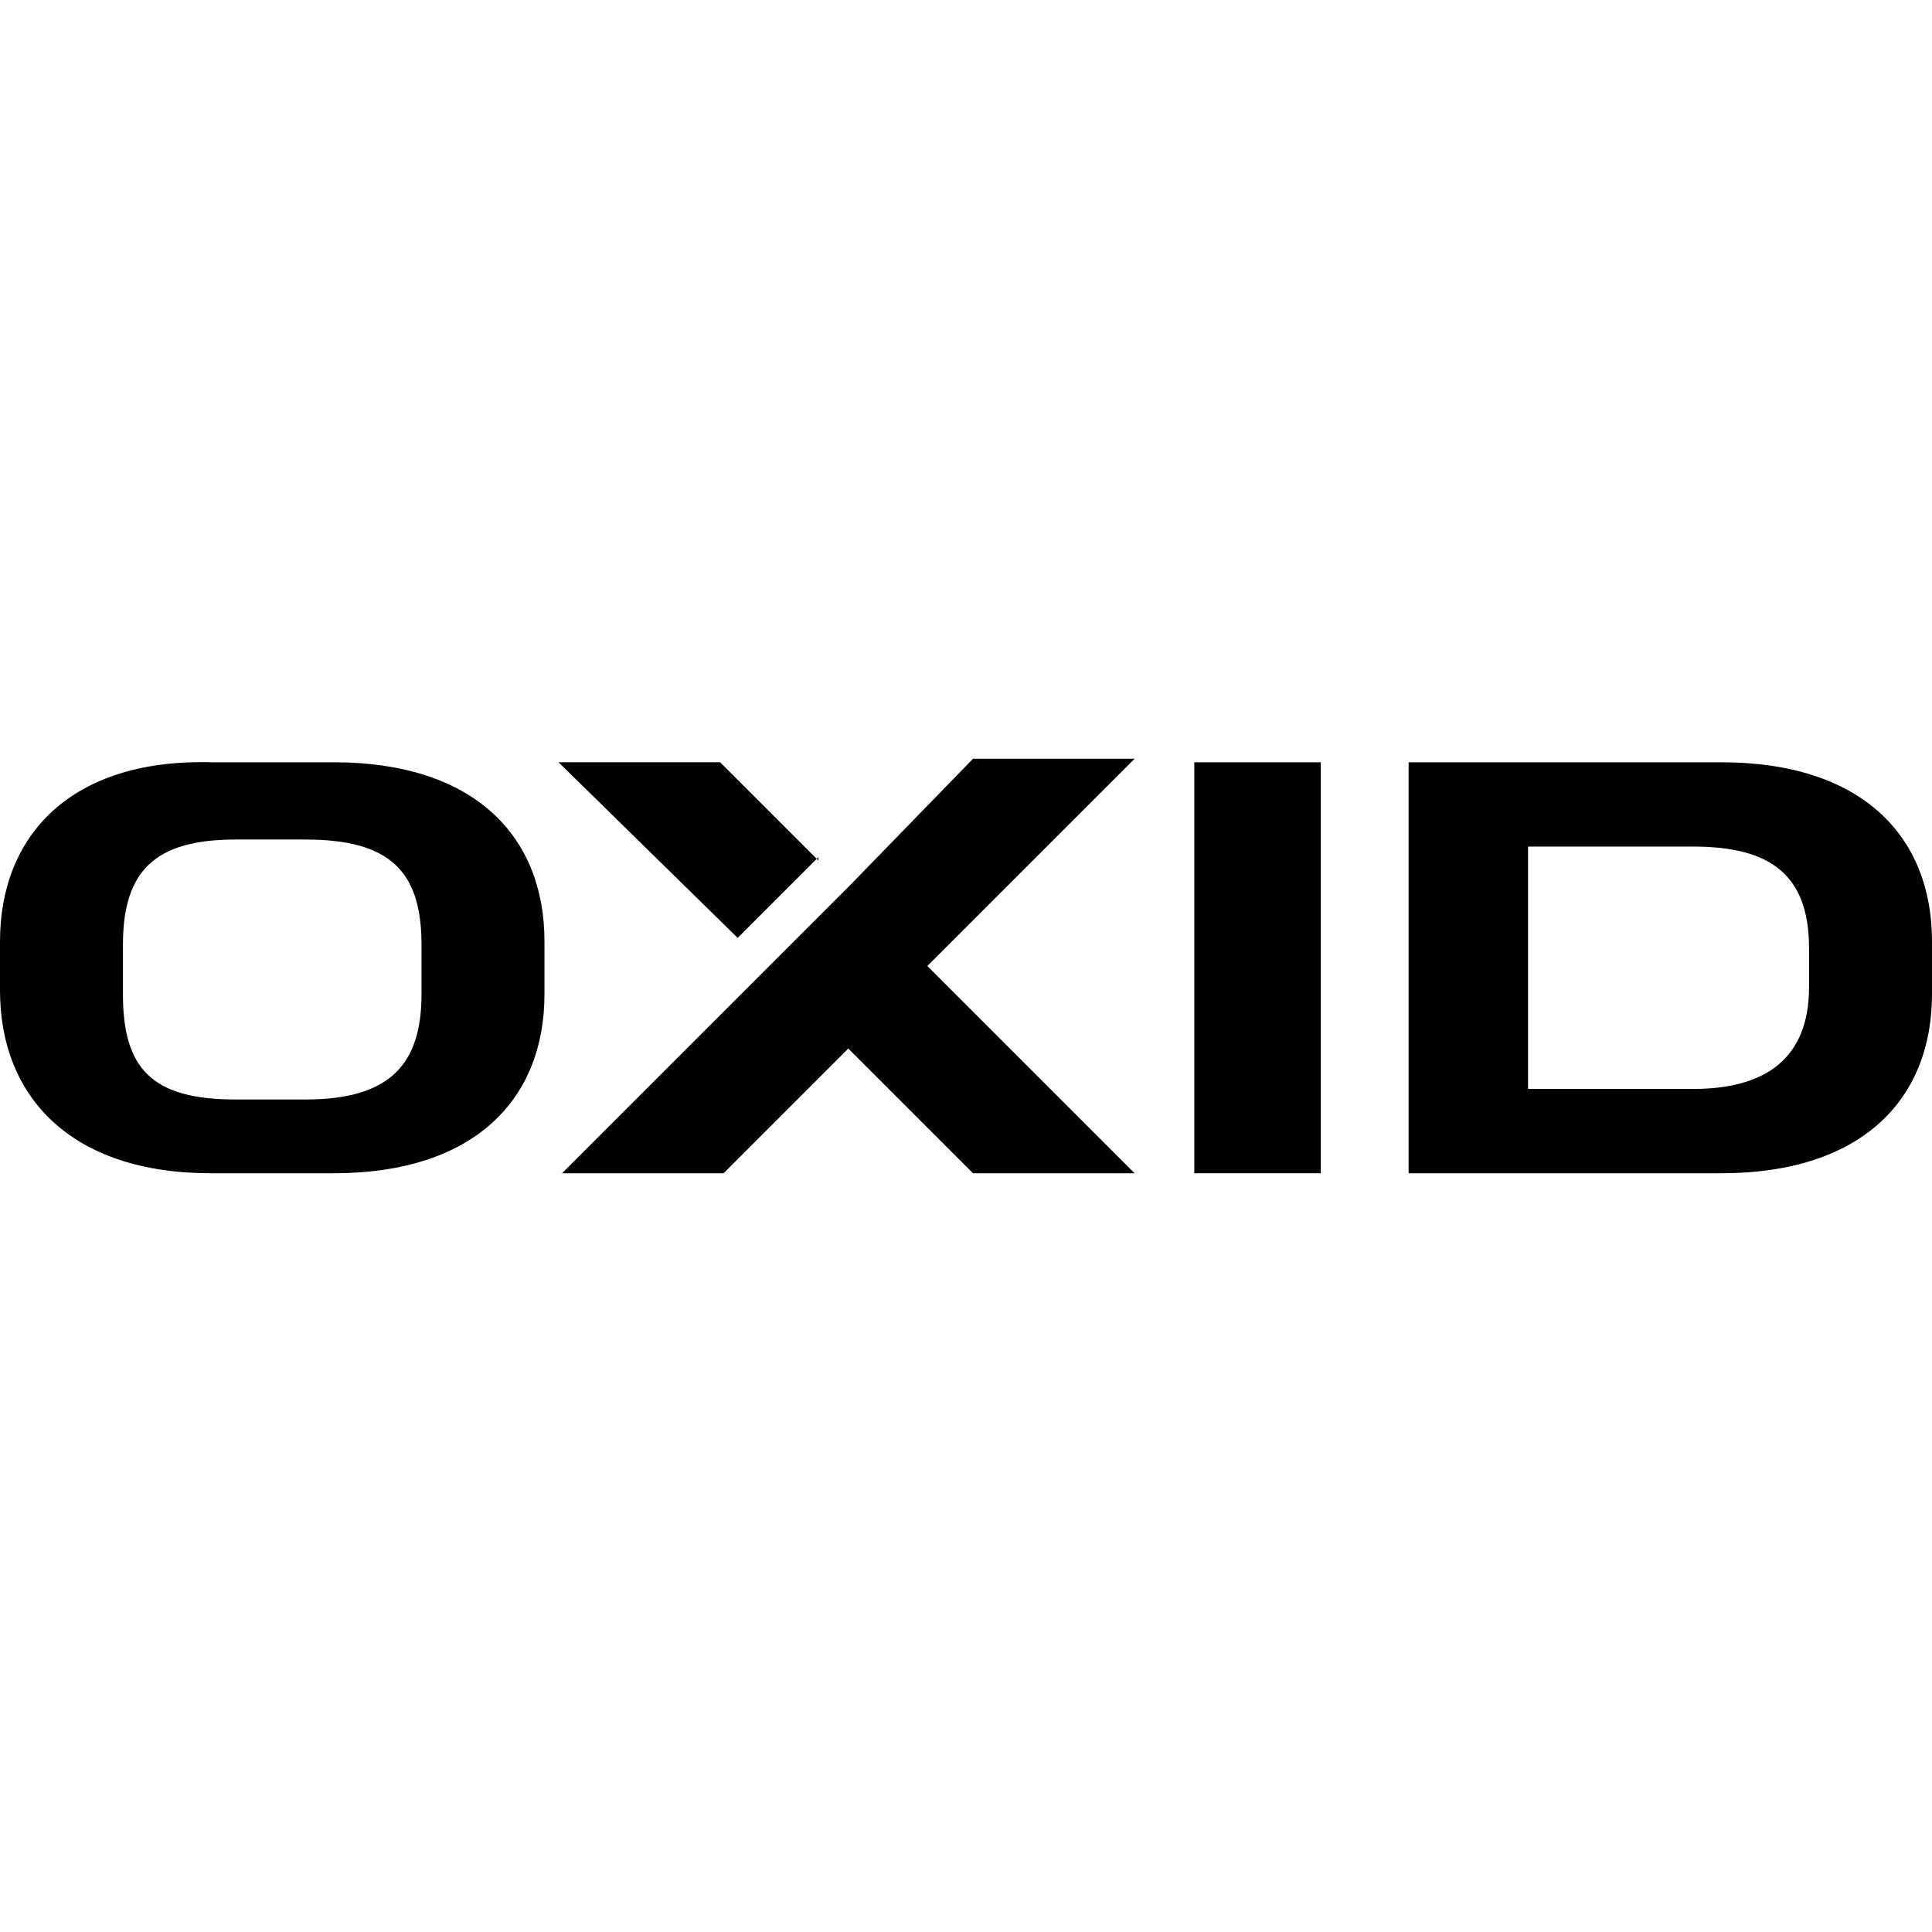 <?xml version="1.0" encoding="UTF-8"?>
<svg xmlns="http://www.w3.org/2000/svg" version="1.1" xmlns:xlink="http://www.w3.org/1999/xlink" viewBox="0 0 55 55">
  <defs>
    <style>
      .cls-1 {
        fill: #000;
      }

      .cls-1, .cls-2, .cls-3, .cls-4, .cls-5, .cls-6, .cls-7, .cls-8, .cls-9, .cls-10, .cls-11, .cls-12 {
        stroke-width: 0px;
      }

      .cls-2 {
        fill: #5e8e3e;
      }

      .cls-3 {
        fill: #33303e;
      }

      .cls-13 {
        clip-path: url(#clippath-2);
      }

      .cls-14 {
        clip-path: url(#clippath-6);
      }

      .cls-4 {
        fill: #209af8;
      }

      .cls-5 {
        fill: none;
      }

      .cls-15 {
        clip-path: url(#clippath-1);
      }

      .cls-16 {
        clip-path: url(#clippath-4);
      }

      .cls-6 {
        fill: #ec6737;
      }

      .cls-7 {
        fill: #95bf47;
      }

      .cls-8 {
        fill: #7f54b3;
      }

      .cls-17 {
        clip-path: url(#clippath);
      }

      .cls-18 {
        clip-path: url(#clippath-3);
      }

      .cls-9 {
        fill: #28b6f6;
      }

      .cls-10 {
        fill: #fff;
      }

      .cls-19 {
        clip-path: url(#clippath-5);
      }

      .cls-20 {
        display: none;
      }

      .cls-11 {
        fill: #bdc0c1;
      }

      .cls-12 {
        fill: #34313f;
      }
    </style>
    <clipPath id="clippath">
      <rect class="cls-5" y="0" width="55" height="55"/>
    </clipPath>
    <clipPath id="clippath-1">
      <rect class="cls-5" width="55" height="55"/>
    </clipPath>
    <clipPath id="clippath-2">
      <rect class="cls-5" width="55" height="55"/>
    </clipPath>
    <clipPath id="clippath-3">
      <rect class="cls-5" width="55" height="55"/>
    </clipPath>
    <clipPath id="clippath-4">
      <rect class="cls-5" y="0" width="55" height="55"/>
    </clipPath>
    <clipPath id="clippath-5">
      <rect class="cls-5" width="55" height="55"/>
    </clipPath>
    <clipPath id="clippath-6">
      <rect class="cls-5" width="55" height="55"/>
    </clipPath>
  </defs>
  <g id="Bigcommerce" class="cls-20">
    <g>
      <path class="cls-1" d="M-2799.3,1378.9c0-226.9,0-453.8-.1-680.7,0-4.1.8-4.9,4.9-4.9,227.5.1,455,.1,682.5.1-.2,2.9-2.6,4.2-4.3,5.9-28,28-56.1,56-84.1,83.9-55.3,55.1-110.6,110.2-165.9,165.3-1.2,1.2-3.6,2.4-3,4.2.8,2.3,3.5,1.3,5.3,1.3,13,0,26,0,38.9,0,21.2.3,41.3,5,59.6,16,32.2,19.3,48,54.4,39.6,88.4-6.2,25.2-22.3,42.7-45,54.4-2.5,1.3-5.4,2.4-5.5,5.8,0,3.8,3.1,4.8,5.8,6,20.1,9.2,33.7,24.4,42.1,44.7,14.9,35.9,6.4,95.1-46.7,117.2-17.1,7.1-35.1,9-53.3,9-57.4.1-114.8,0-172.3,0-1.7,0-3.3,0-5-.1-4.4-.3-6.7-2.5-6.7-7,0-2.2,0-4.3,0-6.5,0-60.1,0-120.2,0-180.3,0-1.8.8-4.3-.9-5.1-2.2-1-3.3,1.6-4.6,2.9-15.6,15.4-31.3,30.9-46.8,46.4-43,42.9-86,85.9-129,128.8-33.5,33.4-67,66.7-100.5,100.1-1.5,1.5-2.8,3.4-5.1,3.9ZM-2384.5,1231.9c3.7,0,7.3,0,11,0,14-.3,28,1,41.9-.9,24.8-3.3,38.7-23.6,32.9-48-3.8-16.2-17.4-27.8-36-28.8-32.3-1.8-64.6-.6-96.9-.6-5.3,0-6.9,2-7,7.6,0,20.8,0,41.6,0,62.4,0,6.4,1.8,8.1,8.5,8.2,15.1,0,30.3,0,45.5,0ZM-2381.9,1017.6c-17.3,0-31.6,0-45.9,0-9.6,0-10.7,1.2-10.8,10.5,0,17.1,0,34.3,0,51.4,0,9,1.4,10.5,10.4,10.5,26.6,0,53.2,0,79.8,0,4.1,0,8.3-.2,12.4-.9,14.7-2.4,25.9-9.4,30.1-24.6,6.5-23.4-8.1-44-32.7-46.2-15.4-1.4-30.9-.2-43.4-.6Z"/>
      <path class="cls-12" d="M-2799.3,1378.9c2.3-.5,3.5-2.4,5.1-3.9,33.5-33.3,67-66.7,100.5-100.1,43-42.9,86-85.9,129-128.8,15.6-15.5,31.2-31,46.8-46.4,1.3-1.3,2.5-4,4.6-2.9,1.7.8.9,3.3.9,5.1,0,60.1,0,120.2,0,180.3,0,2.2,0,4.3,0,6.5,0,4.5,2.3,6.7,6.7,7,1.7.1,3.3.1,5,.1,57.4,0,114.8,0,172.3,0,18.2,0,36.2-1.9,53.3-9,53.1-22.1,61.6-81.3,46.7-117.2-8.4-20.2-22-35.5-42.1-44.7-2.7-1.3-5.9-2.2-5.8-6,0-3.4,2.9-4.5,5.5-5.8,22.7-11.8,38.7-29.2,45-54.4,8.4-34-7.5-69.1-39.6-88.4-18.3-11-38.4-15.8-59.6-16-13-.2-26,0-38.9,0-1.8,0-4.5,1.1-5.3-1.3-.7-1.9,1.7-3,3-4.2,55.3-55.1,110.6-110.2,165.9-165.3,28.1-28,56.1-55.9,84.1-83.9,1.7-1.7,4.1-3,4.3-5.9,3,0,7.2-1.2,8.7.3,1.5,1.5.3,5.7.3,8.7,0,227.3,0,454.6,0,681.9,0,3.7-.8,4.6-4.6,4.6-228.6-.1-457.2-.1-685.8,0-5.1,0-7.1-1-6-6.1.3-1.3,0-2.7,0-4Z"/>
      <path class="cls-3" d="M-2384.5,1231.9c-15.2,0-30.3,0-45.5,0-6.7,0-8.5-1.7-8.5-8.2,0-20.8,0-41.6,0-62.4,0-5.6,1.7-7.6,7-7.6,32.3,0,64.6-1.2,96.9.6,18.5,1,32.1,12.7,36,28.8,5.8,24.4-8.1,44.7-32.9,48-13.9,1.8-27.9.5-41.9.9-3.7,0-7.3,0-11,0Z"/>
      <path class="cls-3" d="M-2381.9,1017.6c12.5.4,28-.8,43.4.6,24.6,2.2,39.2,22.8,32.7,46.2-4.2,15.2-15.4,22.2-30.1,24.6-4.1.7-8.3.9-12.4.9-26.6,0-53.2,0-79.8,0-9,0-10.4-1.4-10.4-10.5,0-17.1,0-34.3,0-51.4,0-9.3,1.2-10.5,10.8-10.5,14.3,0,28.6,0,45.9,0Z"/>
    </g>
    <g class="cls-17">
      <g>
        <path class="cls-12" d="M.6,55c-.2,0-.4-.1-.5-.3s0-.4.2-.6c4.4-4.3,8.7-8.7,13.1-13,3-3,6-5.9,8.9-8.9.1-.1.2-.2.3-.4h.1c0,.2,0,.3,0,.5,0,4.9,0,9.7,0,14.6,0,.7,0,.8.8.8,4.6,0,9.3,0,13.9,0,1.6,0,3.2-.2,4.6-1,2.6-1.4,3.8-3.7,3.6-6.6-.1-2.7-1.4-4.8-3.9-6-.1,0-.4-.3-.3-.4,0-.2.2-.4.4-.4,1.6-.8,2.8-2,3.5-3.8,1-2.7-.1-5.7-2.7-7.4-1.5-1-3.2-1.4-5-1.4-1.1,0-2.1,0-3.2,0-.1,0-.3,0-.5,0,.5-.5.9-.9,1.3-1.3,2-2,4-3.9,6-5.9,3.5-3.5,7-6.9,10.4-10.4.9-.9,1.8-1.8,2.7-2.7.2-.2.4-.3.5-.2s.3.3.3.4v54.5H.6Z"/>
        <path class="cls-12" d="M32.8,36.4c1.3,0,2.6,0,3.8,0,1.5,0,2.6,1,2.9,2.4.4,1.9-.7,3.5-2.7,3.7-.8,0-1.6,0-2.4,0-1.8,0-3.6,0-5.3,0-.6,0-.7-.1-.7-.7,0-1.6,0-3.2,0-4.8,0-.6,0-.7.7-.7,1.2,0,2.4,0,3.7,0,0,0,0,0,0,0Z"/>
        <path class="cls-12" d="M32.7,25.7c1.2,0,2.5,0,3.7,0,1.1,0,2,.6,2.5,1.6.4,1,.4,2-.3,2.9-.5.7-1.2,1-2,1-1,0-2,0-3,0-1.4,0-2.8,0-4.2,0-.6,0-.7-.1-.7-.7,0-1.4,0-2.9,0-4.3,0-.5.1-.6.6-.6,1.2,0,2.4,0,3.6,0,0,0,0,0,0,0Z"/>
      </g>
    </g>
  </g>
  <g id="Magento" class="cls-20">
    <g class="cls-15">
      <path class="cls-6" d="M30.6,16.5v31.3l-3.1,1.9-3.1-1.9v-31.3l-8,4.9v26.8l11.1,6.8,11.2-6.8v-26.8l-8.1-4.9h0ZM27.5,0L4.2,14.1v26.8l6,3.6v-26.8L27.5,7.2l17.3,10.5h0s0,26.8,0,26.8l6-3.5V14.1L27.5,0h0Z"/>
    </g>
  </g>
  <g id="opencart" class="cls-20">
    <g class="cls-13">
      <g>
        <circle class="cls-9" cx="27.5" cy="27.5" r="27.5"/>
        <g>
          <path class="cls-10" d="M46.3,22.1c0-1.6-2.9-2.3-10.5-2.3-17.8,0-22.3-.8-27.2-5.8,2,3.1,3.1,8.8,22,8.5,19.6-.3,7.7,5.1,4.2,11.1,6.3-5.6,11.5-9.3,11.6-11.4h0Z"/>
          <path class="cls-10" d="M21.3,38.4c0,1.5-1.2,2.7-2.7,2.7-1.5,0-2.7-1.2-2.7-2.7h0c0-1.5,1.2-2.7,2.7-2.7h0c1.5,0,2.7,1.2,2.7,2.7Z"/>
          <path class="cls-10" d="M33.6,38.4c0,1.5-1.2,2.7-2.7,2.7-1.5,0-2.7-1.2-2.7-2.7h0c0-1.5,1.2-2.7,2.7-2.7h0c1.5,0,2.7,1.2,2.7,2.7Z"/>
        </g>
      </g>
    </g>
  </g>
  <g id="Shopify" class="cls-20">
    <g class="cls-18">
      <g>
        <path id="path69" class="cls-7" d="M45.7,10.6c0-.3-.3-.4-.5-.5s-4.1,0-4.1,0c0,0-3.3-3.2-3.6-3.5s-.9-.2-1.2-.2c0,0-.6.2-1.7.5-.2-.6-.4-1.2-.8-1.9-1.2-2.2-2.9-3.4-4.9-3.4s-.3,0-.4,0c0,0-.1-.1-.2-.2C27.4.4,26.3,0,24.9,0c-2.7,0-5.3,2-7.5,5.4-1.5,2.4-2.7,5.4-3,7.8-3.1.9-5.2,1.6-5.2,1.6-1.5.5-1.6.5-1.8,2-.2,1.1-4.2,32.3-4.2,32.3l33.9,5.9,14.7-3.6s-6-40.5-6-40.8ZM33,7.4c-.8.2-1.7.5-2.6.8,0-1.3-.2-3.2-.8-4.8,2,.4,3,2.7,3.4,4ZM28.6,8.8c-1.8.6-3.7,1.1-5.7,1.8.6-2.1,1.6-4.2,2.9-5.5.5-.5,1.1-1.1,1.9-1.4.7,1.5.9,3.7.9,5.2ZM25,1.8c.6,0,1.1.1,1.6.4-.7.4-1.4.9-2.1,1.6-1.7,1.8-3,4.6-3.5,7.4-1.6.5-3.2,1-4.7,1.4,1-4.3,4.6-10.7,8.7-10.8Z"/>
        <path id="path71" class="cls-2" d="M45.3,10.1c-.2,0-4.1,0-4.1,0,0,0-3.3-3.2-3.6-3.5-.1-.1-.3-.2-.5-.2v48.6l14.7-3.6s-6-40.5-6-40.8c0-.3-.3-.4-.5-.5Z"/>
        <path id="path73" class="cls-10" d="M29,17.7l-1.7,6.4s-1.9-.9-4.2-.7c-3.3.2-3.3,2.3-3.3,2.8.2,2.9,7.7,3.5,8.1,10.1.3,5.3-2.8,8.8-7.3,9.1-5.4.3-8.4-2.8-8.4-2.8l1.1-4.8s3,2.2,5.4,2.1c1.6,0,2.1-1.4,2-2.3-.2-3.7-6.3-3.5-6.7-9.6-.3-5.1,3.1-10.3,10.5-10.8,2.9-.3,4.4.5,4.4.5h0Z"/>
      </g>
    </g>
  </g>
  <g id="Shopware" class="cls-20">
    <g class="cls-16">
      <g>
        <path class="cls-4" d="M27.5,55c5.9,0,11.6-1.9,16.4-5.4h0c.2-.1.2-.4,0-.5,0,0,0,0,0,0-2.4-1.8-5.9-3.2-9.6-4.6-9.4-3.6-19.6-7.7-19.6-19.8S24.9,7.3,39.3,7.3s4.3.1,6.3.4c.4,0,.6-.4.3-.7C40.8,2.5,34.3,0,27.5,0,12.3,0,0,12.3,0,27.5s12.3,27.5,27.5,27.5Z"/>
        <path class="cls-4" d="M54.7,24.7c-5.7-4.8-10.4-6.7-16-6.7-9.3,0-8.9,5.8-8.9,5.9,0,4.7,5.8,6.9,12.5,9.4,3.4,1.3,7,2.6,10.3,4.4.2.1.4,0,.5-.2,0,0,0,0,0,0,2.1-5.4,2-10,1.8-12.6h0c0-.1,0-.2-.1-.3Z"/>
      </g>
    </g>
  </g>
  <g id="Wocommerce" class="cls-20">
    <g class="cls-19">
      <g>
        <path class="cls-8" d="M5.1,11.3h44.8c2.8,0,5.1,2.3,5.1,5.1v17.1c0,2.8-2.3,5.1-5.1,5.1h-16.1l2.2,5.4-9.7-5.4H5.1C2.3,38.7,0,36.4,0,33.6v-17.1c0-2.8,2.3-5.1,5.1-5.1h0Z"/>
        <path class="cls-10" d="M3.1,16c.3-.4.8-.6,1.4-.7,1.1,0,1.8.4,1.9,1.6.7,4.7,1.5,8.6,2.3,11.9l4.9-9.3c.4-.8,1-1.3,1.7-1.3,1,0,1.6.6,1.8,1.9.6,3,1.3,5.5,2.1,7.6.6-5.7,1.6-9.8,3-12.3.3-.6.8-.9,1.5-1,.5,0,1,.1,1.4.4.4.3.6.8.7,1.3,0,.4,0,.7-.2,1.1-.9,1.6-1.6,4.3-2.2,8.1-.6,3.6-.8,6.5-.6,8.5,0,.6,0,1.1-.3,1.5-.3.5-.7.8-1.2.8-.6,0-1.2-.2-1.8-.8-2.1-2.1-3.7-5.3-4.9-9.5-1.5,2.9-2.5,5-3.2,6.4-1.3,2.5-2.4,3.8-3.4,3.9-.6,0-1.1-.5-1.6-1.5-1.1-2.9-2.4-8.6-3.7-17,0-.6,0-1.1.4-1.5h0ZM51.2,19.5c-.8-1.4-2-2.3-3.6-2.6-.4,0-.8-.1-1.2-.1-2.1,0-3.9,1.1-5.3,3.4-1.2,1.9-1.7,4-1.7,6.3s.4,3.2,1.1,4.4c.8,1.4,2,2.3,3.6,2.6.4,0,.8.1,1.2.1,2.2,0,3.9-1.1,5.3-3.4,1.2-1.9,1.7-4,1.7-6.3,0-1.7-.4-3.2-1.1-4.4ZM48.4,25.7c-.3,1.5-.9,2.6-1.7,3.3-.6.6-1.3.8-1.8.7-.5-.1-1-.6-1.3-1.5-.3-.7-.4-1.4-.4-2s0-1.1.2-1.6c.2-.9.6-1.8,1.2-2.7.7-1.1,1.5-1.5,2.3-1.4.5.1,1,.6,1.3,1.5.3.7.4,1.4.4,2s0,1.1-.2,1.7h0ZM37.2,19.5c-.8-1.4-2-2.3-3.6-2.6-.4,0-.8-.1-1.2-.1-2.1,0-3.9,1.1-5.3,3.4-1.2,1.9-1.7,4-1.7,6.3s.4,3.2,1.1,4.4c.8,1.4,2,2.3,3.6,2.6.4,0,.8.1,1.2.1,2.2,0,3.9-1.1,5.3-3.4,1.2-1.9,1.7-4,1.7-6.3s-.4-3.2-1.1-4.4ZM34.3,25.7c-.3,1.5-.9,2.6-1.7,3.3-.6.6-1.3.8-1.8.7-.5-.1-1-.6-1.3-1.5-.3-.7-.4-1.4-.4-2s0-1.1.2-1.6c.2-.9.6-1.8,1.2-2.7.7-1.1,1.5-1.5,2.3-1.4.5.1,1,.6,1.3,1.5.3.7.4,1.4.4,2,0,.6,0,1.1-.2,1.7h0Z"/>
      </g>
    </g>
  </g>
  <g id="OXID">
    <g class="cls-14">
      <g id="OXID-2" data-name="OXID">
        <path class="cls-1" d="M0,28.2C0,31.2,2,33.4,6,33.4h3.5c4,0,6-2.1,6-5.1v-1.5c0-3-2-5.1-6-5.1h-3.5C2,21.6,0,23.8,0,26.8v1.5ZM6.7,23.9h2c2.4,0,3.3.9,3.3,3v1.4c0,2-.9,3-3.3,3h-2c-2.4,0-3.2-.9-3.2-3v-1.4c0-2.1.9-3,3.2-3Z"/>
        <path class="cls-1" d="M24.2,29.8l-3.6,3.6h-4.6l5.7-5.7h0l2.5-2.5h0l3.5-3.6h4.6l-5.9,5.9,5.9,5.9h-4.6l-3.6-3.6Z"/>
        <path class="cls-1" d="M34,33.4h3.6v-11.7h-3.6v11.7Z"/>
        <path class="cls-1" d="M40.1,33.4h8.9c4,0,6-2.1,6-5.1v-1.5c0-3-2-5.1-6-5.1h-8.9v11.7h0ZM43.5,24.1h4.7c2.2,0,3.3.8,3.3,2.9v1.1c0,2-1.2,2.9-3.3,2.9h-4.7v-6.8Z"/>
        <path class="cls-1" d="M23.3,24.4l-2.3,2.3-5.1-5h4.6l2.8,2.8Z"/>
      </g>
    </g>
  </g>
  <g id="Layer_8" data-name="Layer 8" class="cls-20">
    <rect class="cls-11" x="-78.5" y="5.9" width="55" height="55"/>
  </g>
</svg>